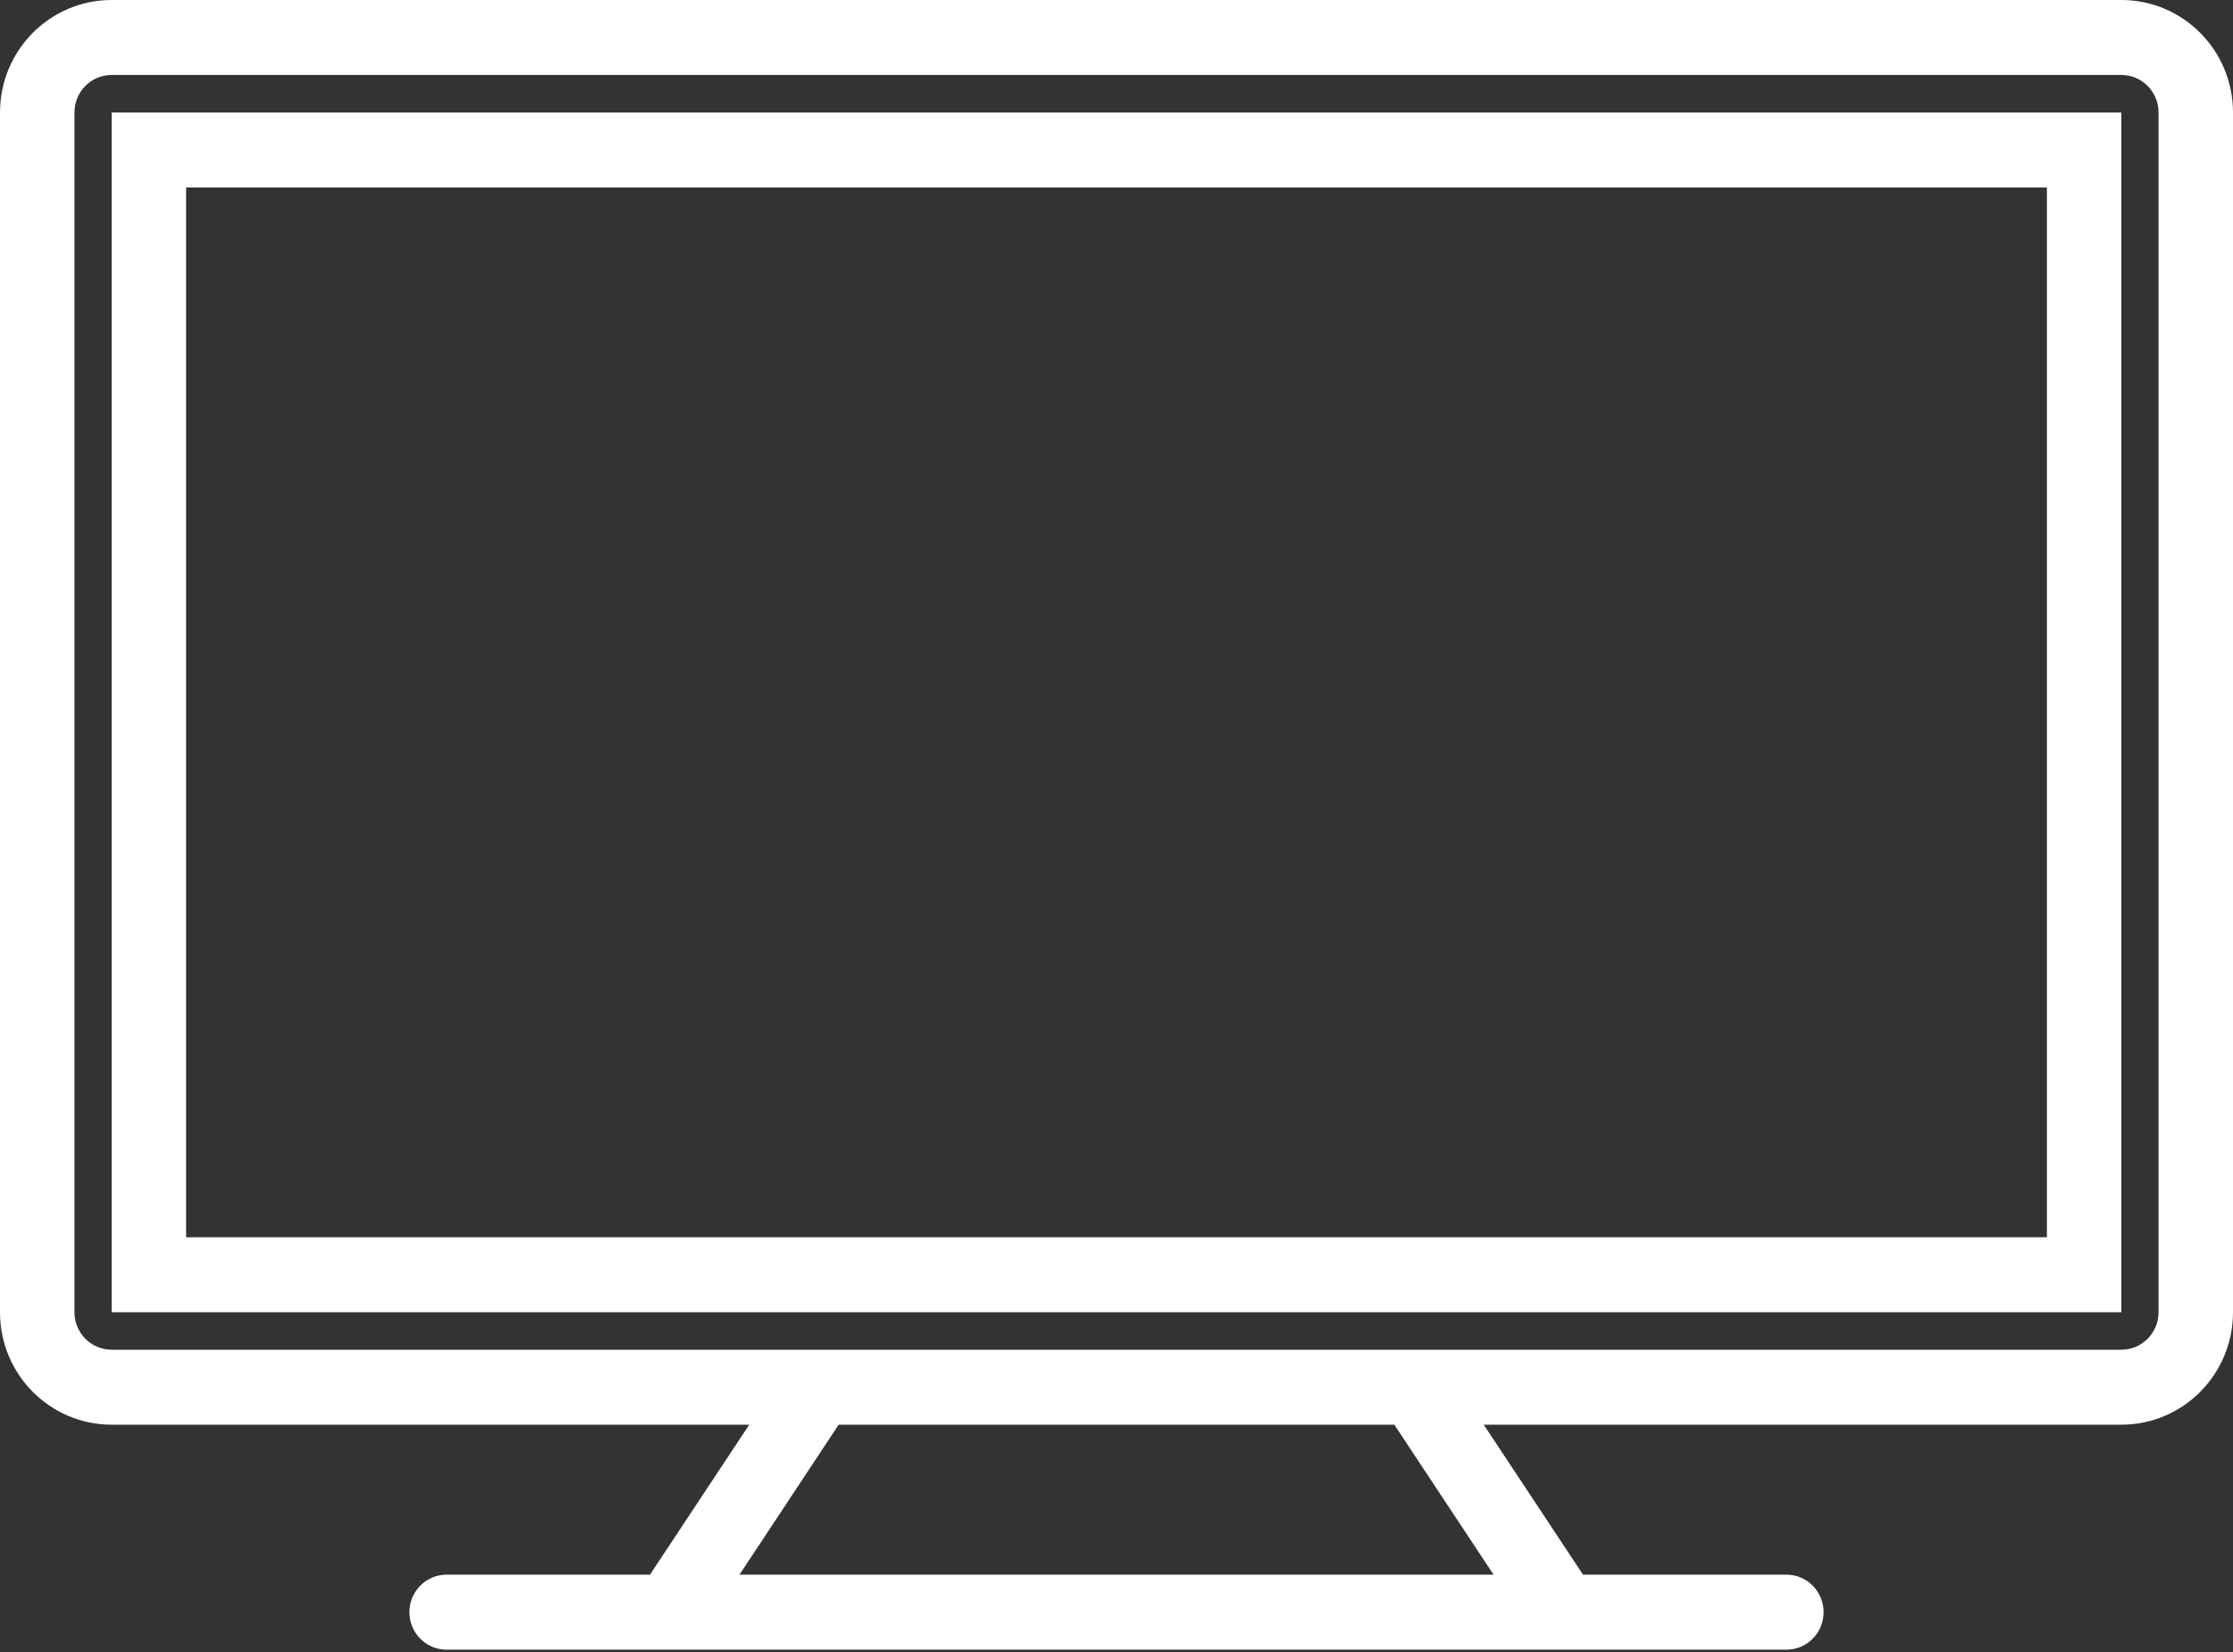 <?xml version="1.0" encoding="UTF-8"?>
<svg width="50px" height="37px" viewBox="0 0 50 37" version="1.1" xmlns="http://www.w3.org/2000/svg" xmlns:xlink="http://www.w3.org/1999/xlink">
    <rect x="0" y="0" width="50" height="37" fill="#333333" stroke="none"/>
    <title>004-monitor</title>
    <g id="Page-1" stroke="none" stroke-width="1" fill="none" fill-rule="evenodd">
        <g id="leaseit" transform="translate(-1026, -2744)" fill="#FFFFFF" fill-rule="nonzero">
            <g id="004-monitor" transform="translate(1026, 2744)">
                <path d="M47.5,0 L2.5,0 C1.119,0 0,1.128 0,2.519 L0,29.39 C0,30.781 1.119,31.909 2.5,31.909 L16.777,31.909 L14.554,35.268 L10,35.268 C9.54,35.268 9.167,35.644 9.167,36.108 C9.167,36.572 9.54,36.948 10,36.948 L40,36.948 C40.46,36.948 40.833,36.572 40.833,36.108 C40.833,35.644 40.46,35.268 40,35.268 L35.446,35.268 L33.223,31.909 L47.5,31.909 C48.881,31.909 50,30.781 50,29.39 L50,2.519 C50,1.128 48.881,0 47.5,0 Z M33.443,35.268 L16.558,35.268 L18.779,31.909 L31.221,31.909 L33.443,35.268 Z M48.333,29.39 C48.333,29.854 47.96,30.23 47.5,30.23 L2.5,30.23 C2.04,30.23 1.667,29.854 1.667,29.39 L1.667,2.519 C1.667,2.055 2.04,1.679 2.5,1.679 L47.5,1.679 C47.96,1.679 48.333,2.055 48.333,2.519 L48.333,29.39 Z" id="Shape"></path>
                <path d="M2.5,2.519 L2.5,29.39 L47.5,29.39 L47.5,2.519 L2.5,2.519 Z M45.833,27.711 L4.167,27.711 L4.167,4.199 L45.833,4.199 L45.833,27.711 Z" id="Shape"></path>
            </g>
        </g>
    </g>
</svg>